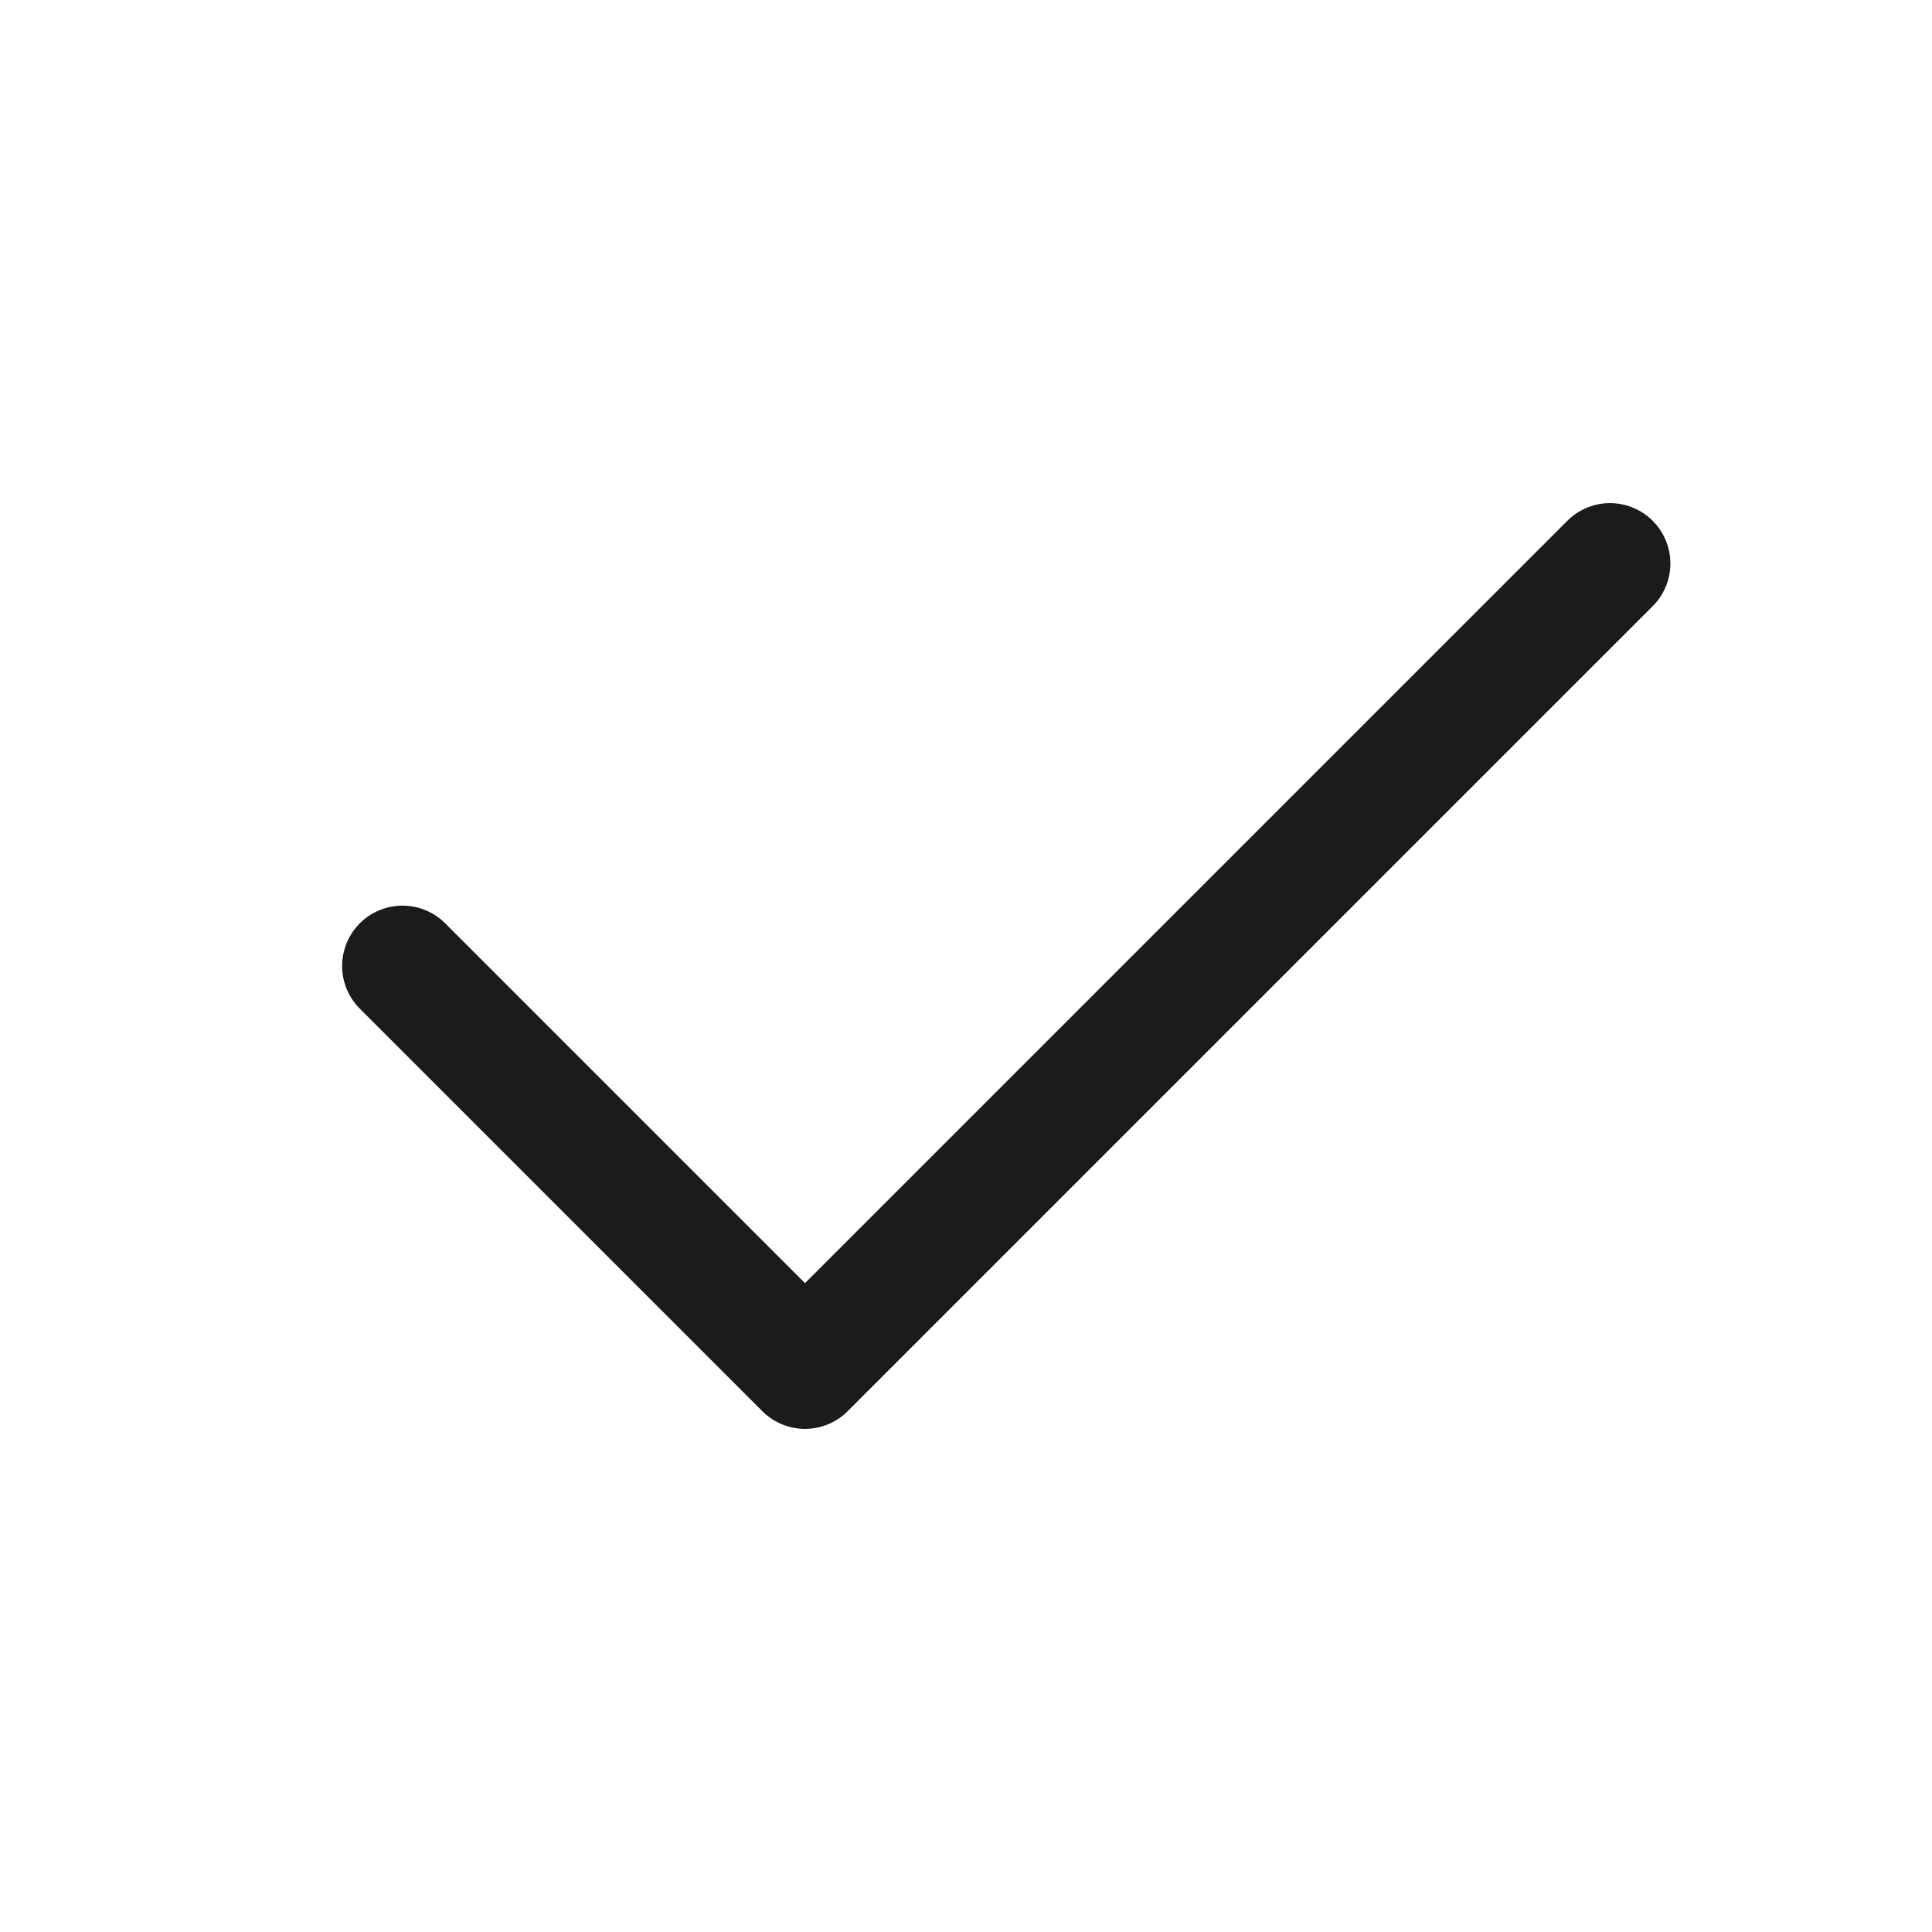 <svg width="24" height="24" viewBox="0 0 24 24" fill="none" xmlns="http://www.w3.org/2000/svg">
<path d="M5 12L10 17L20 7" stroke="#1B1B1B" stroke-width="1.5" stroke-linecap="round" stroke-linejoin="round"/>
</svg>
